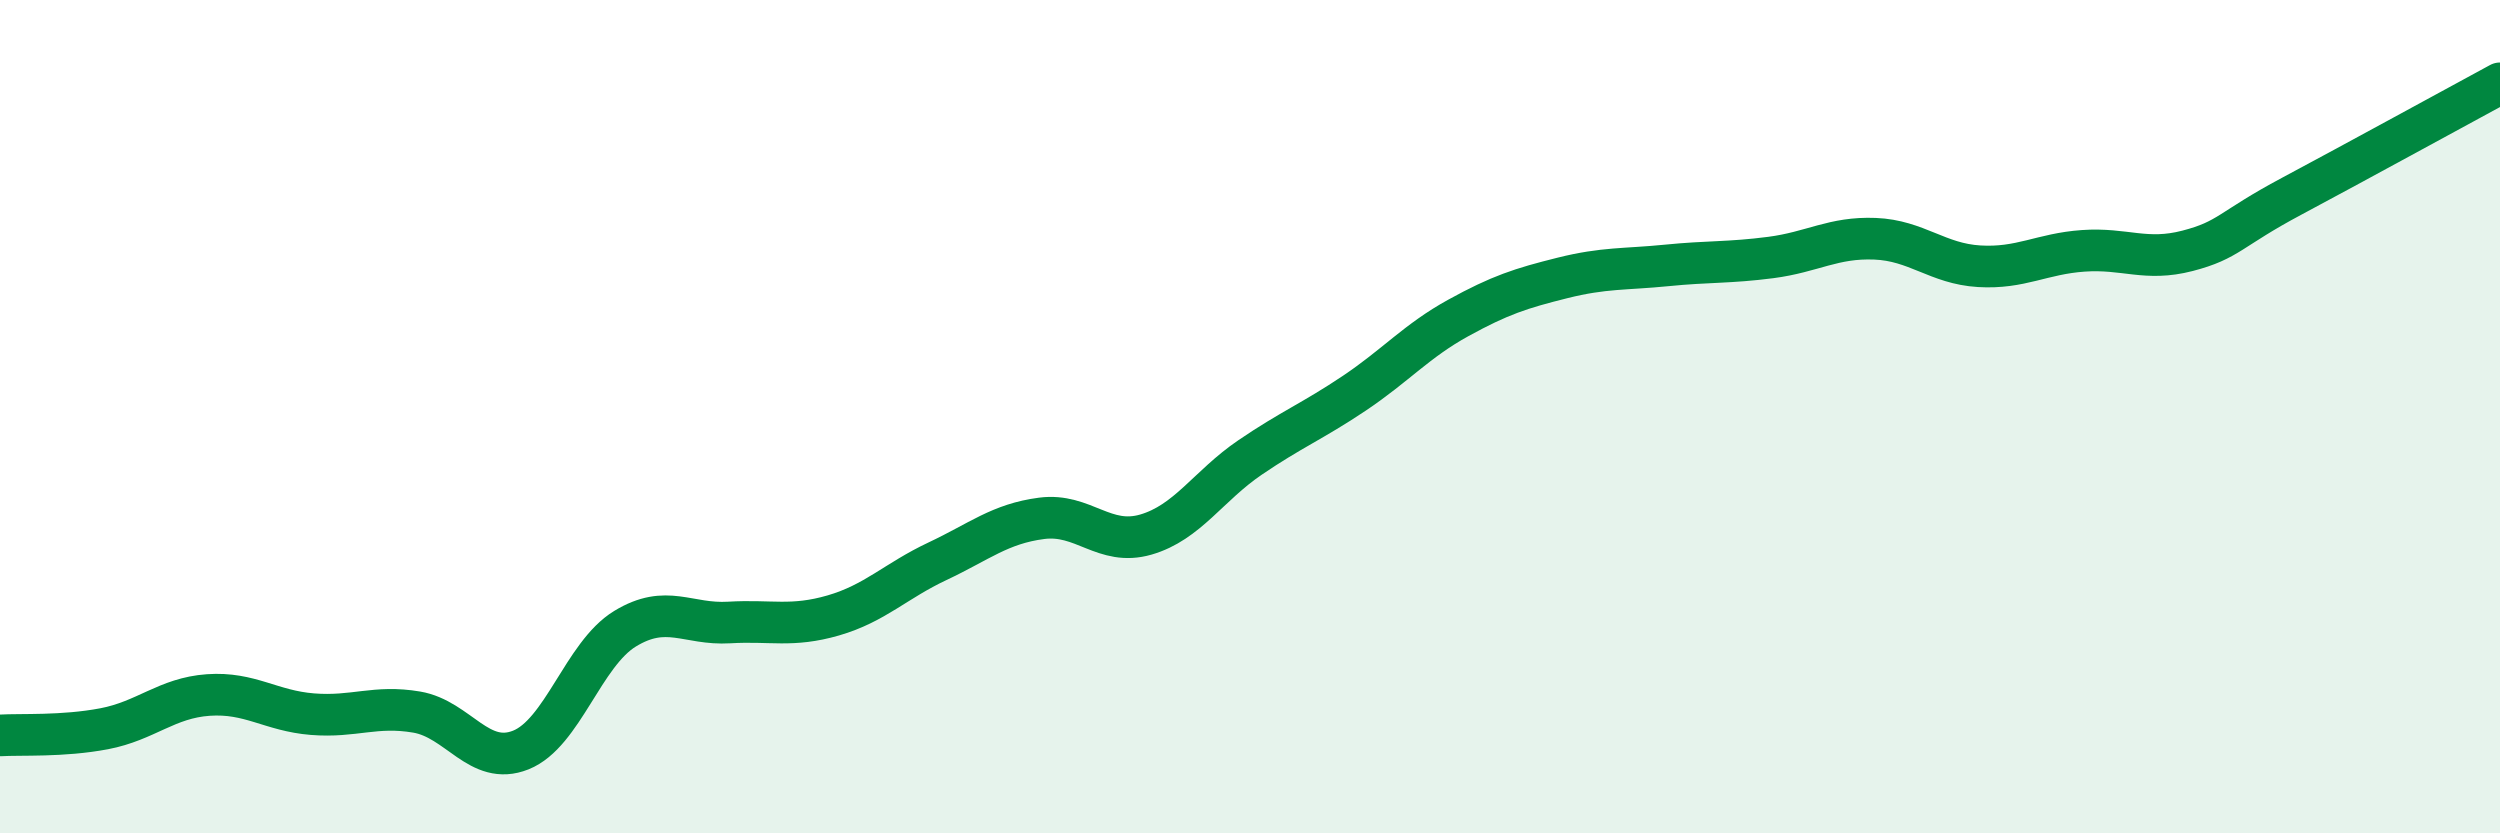 
    <svg width="60" height="20" viewBox="0 0 60 20" xmlns="http://www.w3.org/2000/svg">
      <path
        d="M 0,17.65 C 0.5,17.62 1.5,17.68 2.5,17.49 C 3.5,17.3 4,16.75 5,16.68 C 6,16.61 6.5,17.06 7.5,17.14 C 8.5,17.22 9,16.92 10,17.09 C 11,17.26 11.5,18.4 12.5,18 C 13.5,17.6 14,15.7 15,15.09 C 16,14.48 16.5,15 17.5,14.94 C 18.5,14.88 19,15.06 20,14.77 C 21,14.48 21.5,13.94 22.5,13.47 C 23.5,13 24,12.57 25,12.44 C 26,12.31 26.5,13.12 27.5,12.83 C 28.5,12.54 29,11.66 30,10.98 C 31,10.3 31.5,10.11 32.5,9.44 C 33.5,8.77 34,8.18 35,7.63 C 36,7.08 36.5,6.92 37.5,6.67 C 38.5,6.42 39,6.47 40,6.37 C 41,6.27 41.5,6.31 42.5,6.18 C 43.5,6.05 44,5.69 45,5.73 C 46,5.77 46.5,6.33 47.5,6.39 C 48.5,6.45 49,6.09 50,6.02 C 51,5.95 51.5,6.28 52.5,6.02 C 53.5,5.76 53.5,5.51 55,4.71 C 56.5,3.91 59,2.54 60,2L60 20L0 20Z"
        fill="#008740"
        opacity="0.1"
        stroke-linecap="round"
        stroke-linejoin="round"
      />
      <path
        d="M 0,17.65 C 0.5,17.62 1.5,17.68 2.5,17.49 C 3.5,17.3 4,16.75 5,16.68 C 6,16.61 6.5,17.06 7.5,17.14 C 8.5,17.22 9,16.92 10,17.09 C 11,17.26 11.5,18.4 12.5,18 C 13.5,17.6 14,15.7 15,15.09 C 16,14.48 16.5,15 17.5,14.94 C 18.5,14.88 19,15.06 20,14.77 C 21,14.48 21.5,13.94 22.5,13.47 C 23.5,13 24,12.57 25,12.44 C 26,12.31 26.5,13.12 27.5,12.83 C 28.5,12.54 29,11.66 30,10.98 C 31,10.3 31.5,10.11 32.5,9.44 C 33.5,8.77 34,8.18 35,7.63 C 36,7.08 36.5,6.92 37.5,6.67 C 38.5,6.42 39,6.47 40,6.37 C 41,6.27 41.5,6.31 42.5,6.18 C 43.5,6.05 44,5.69 45,5.73 C 46,5.77 46.5,6.33 47.5,6.39 C 48.5,6.45 49,6.09 50,6.02 C 51,5.95 51.5,6.28 52.5,6.02 C 53.5,5.76 53.5,5.51 55,4.71 C 56.5,3.91 59,2.54 60,2"
        stroke="#008740"
        stroke-width="1"
        fill="none"
        stroke-linecap="round"
        stroke-linejoin="round"
      />
    </svg>
  